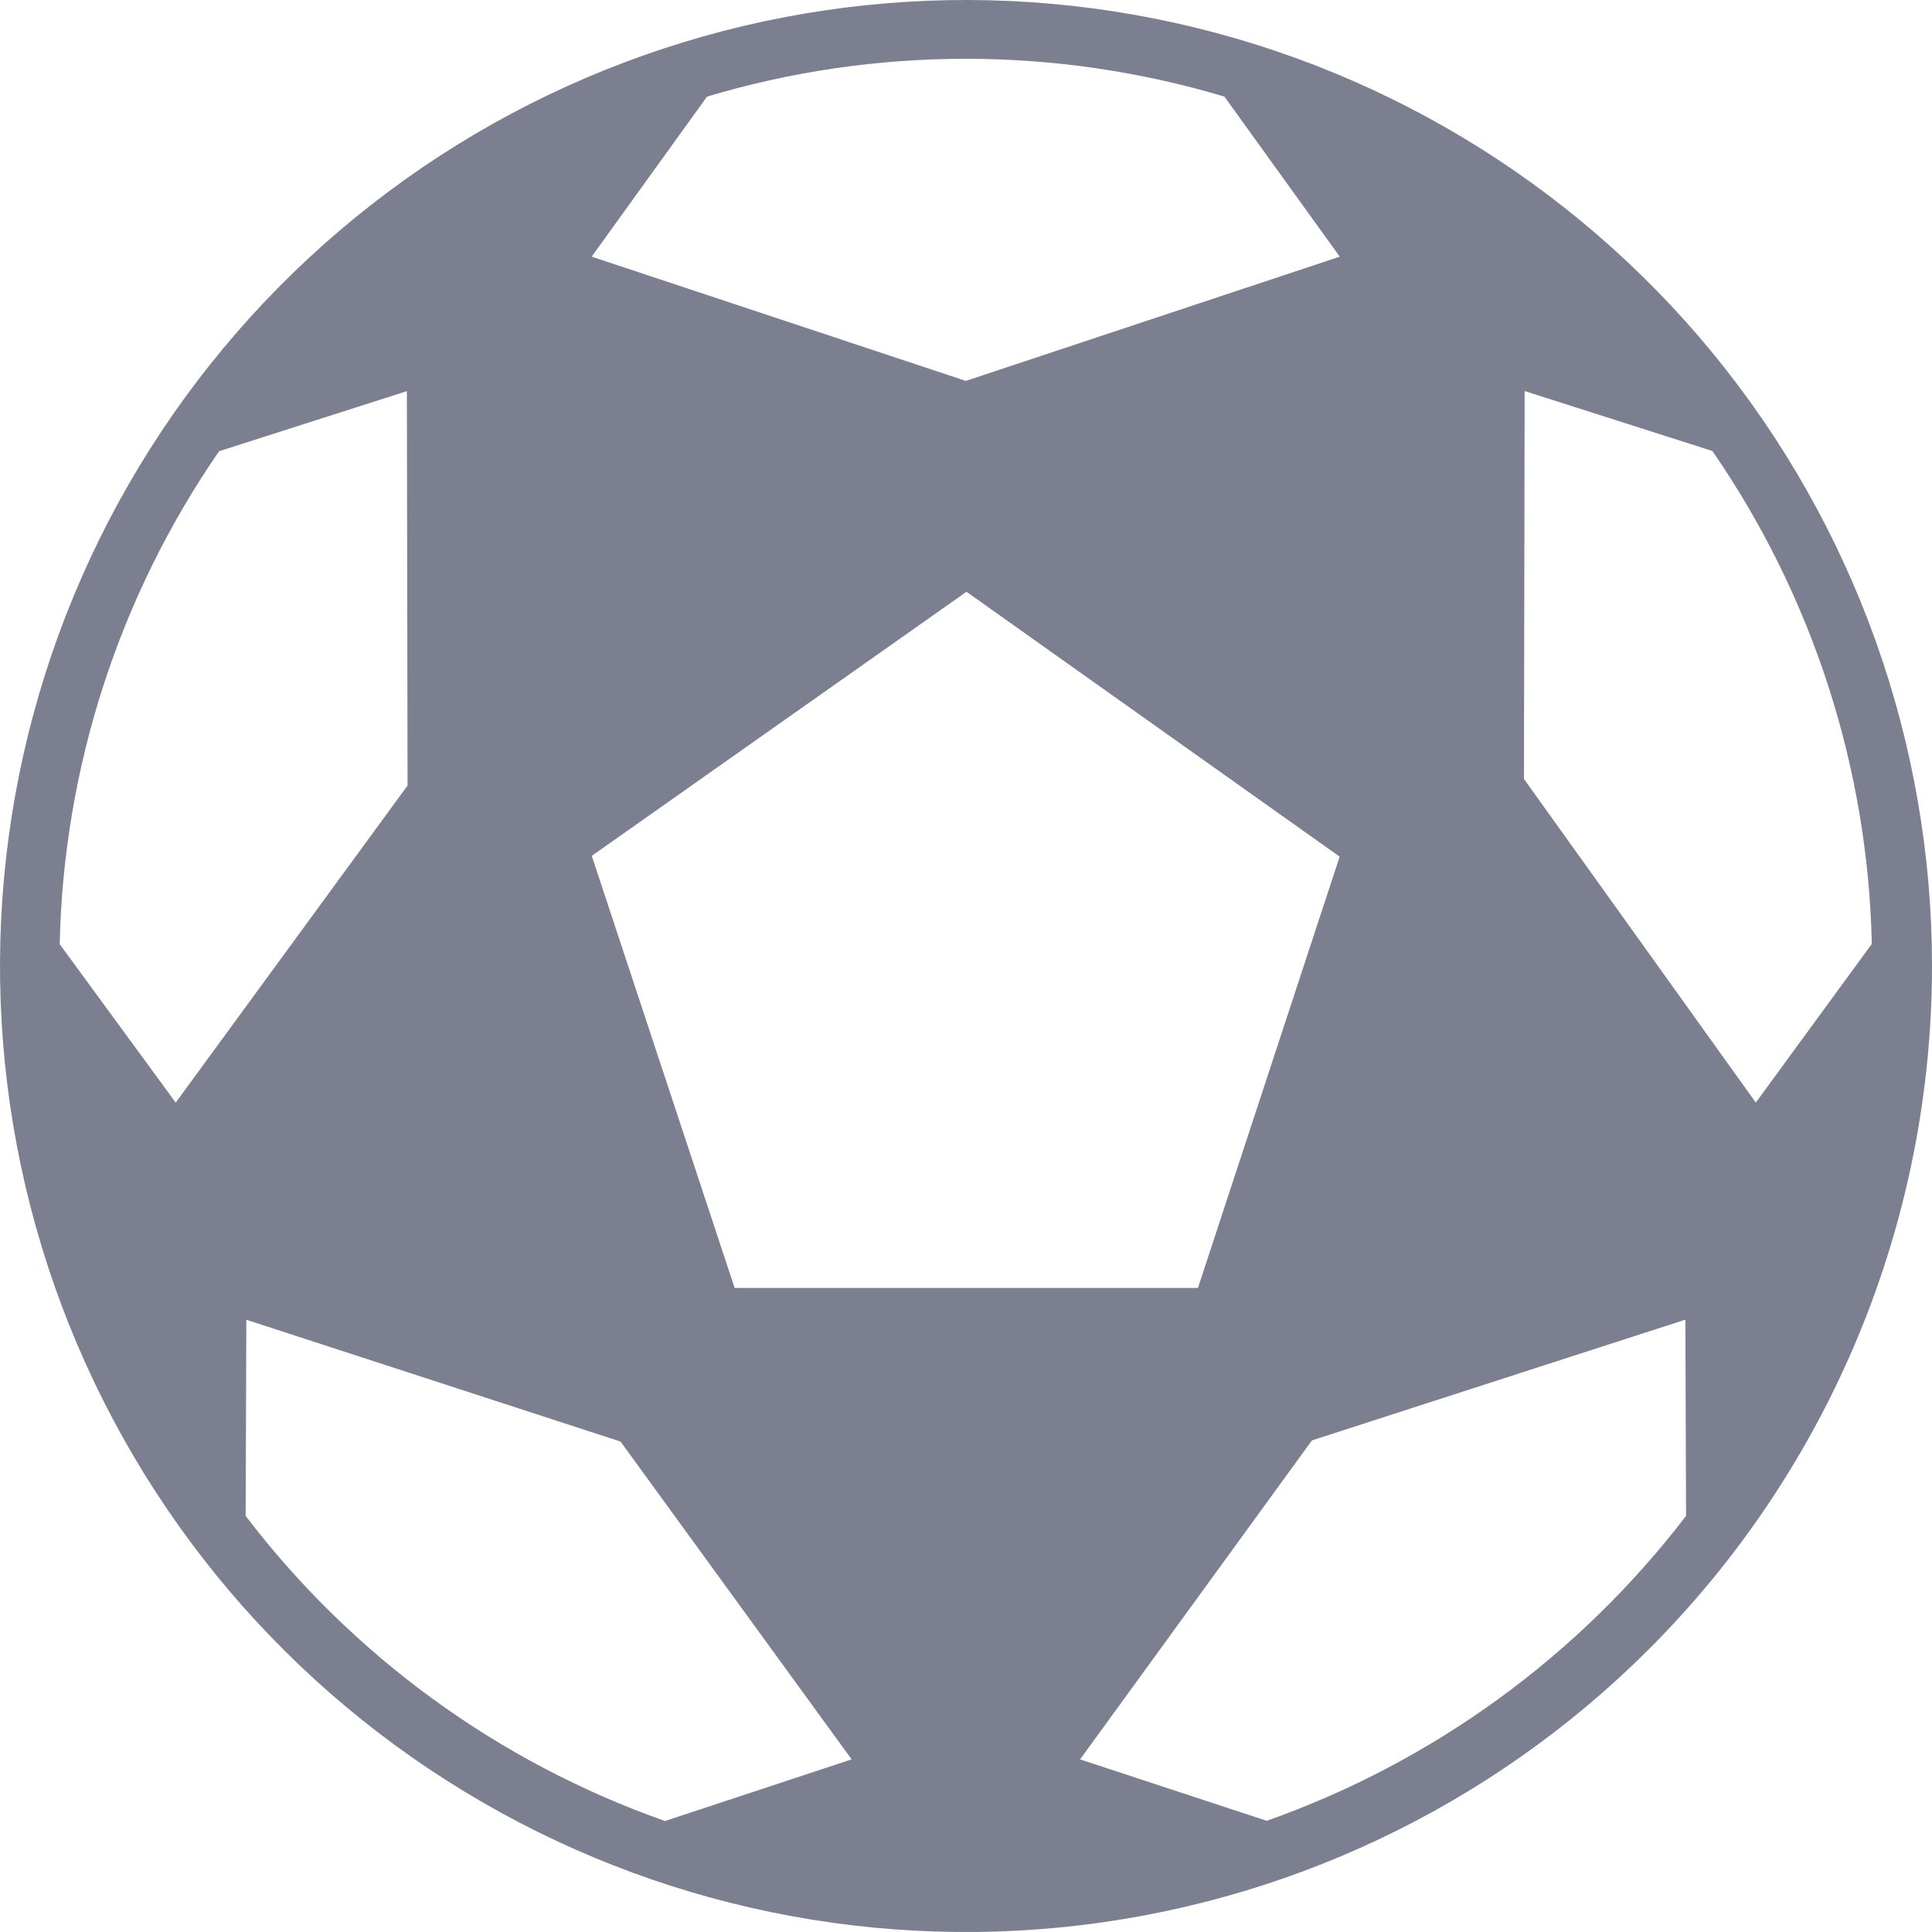 <svg width="20" height="20" viewBox="0 0 20 20" fill="none" xmlns="http://www.w3.org/2000/svg">
<path fill-rule="evenodd" clip-rule="evenodd" d="M17.071 17.071C15.435 18.707 13.283 19.725 10.981 19.952C8.678 20.179 6.368 19.6 4.445 18.315C2.521 17.03 1.102 15.117 0.431 12.903C-0.241 10.69 -0.124 8.311 0.761 6.174C1.646 4.036 3.245 2.272 5.285 1.181C7.326 0.09 9.681 -0.259 11.95 0.192C14.219 0.643 16.262 1.867 17.73 3.655C19.197 5.444 20 7.686 20 9.999C20 12.651 18.946 15.195 17.071 17.071ZM13.113 18.849C14.836 18.24 16.344 17.143 17.454 15.692L17.447 13.661L13.581 14.911L11.181 18.213L13.113 18.849ZM12.401 13.333L13.868 8.868L10.005 6.126L6.126 8.86L7.605 13.333H12.401ZM6.884 18.851L8.816 18.213L6.424 14.923L2.55 13.662L2.543 15.693C3.652 17.146 5.161 18.244 6.884 18.851ZM2.268 4.671C1.231 6.174 0.657 7.949 0.618 9.774L1.819 11.414L4.219 8.132L4.212 4.049L2.268 4.671ZM12.675 1C10.928 0.478 9.066 0.478 7.319 1L6.125 2.657L9.998 3.943L13.869 2.657L12.675 1ZM17.727 4.669L15.783 4.048L15.776 8.064L18.176 11.414L19.377 9.771C19.337 7.946 18.763 6.172 17.727 4.669Z" fill="#7B7F90"/>
</svg>
